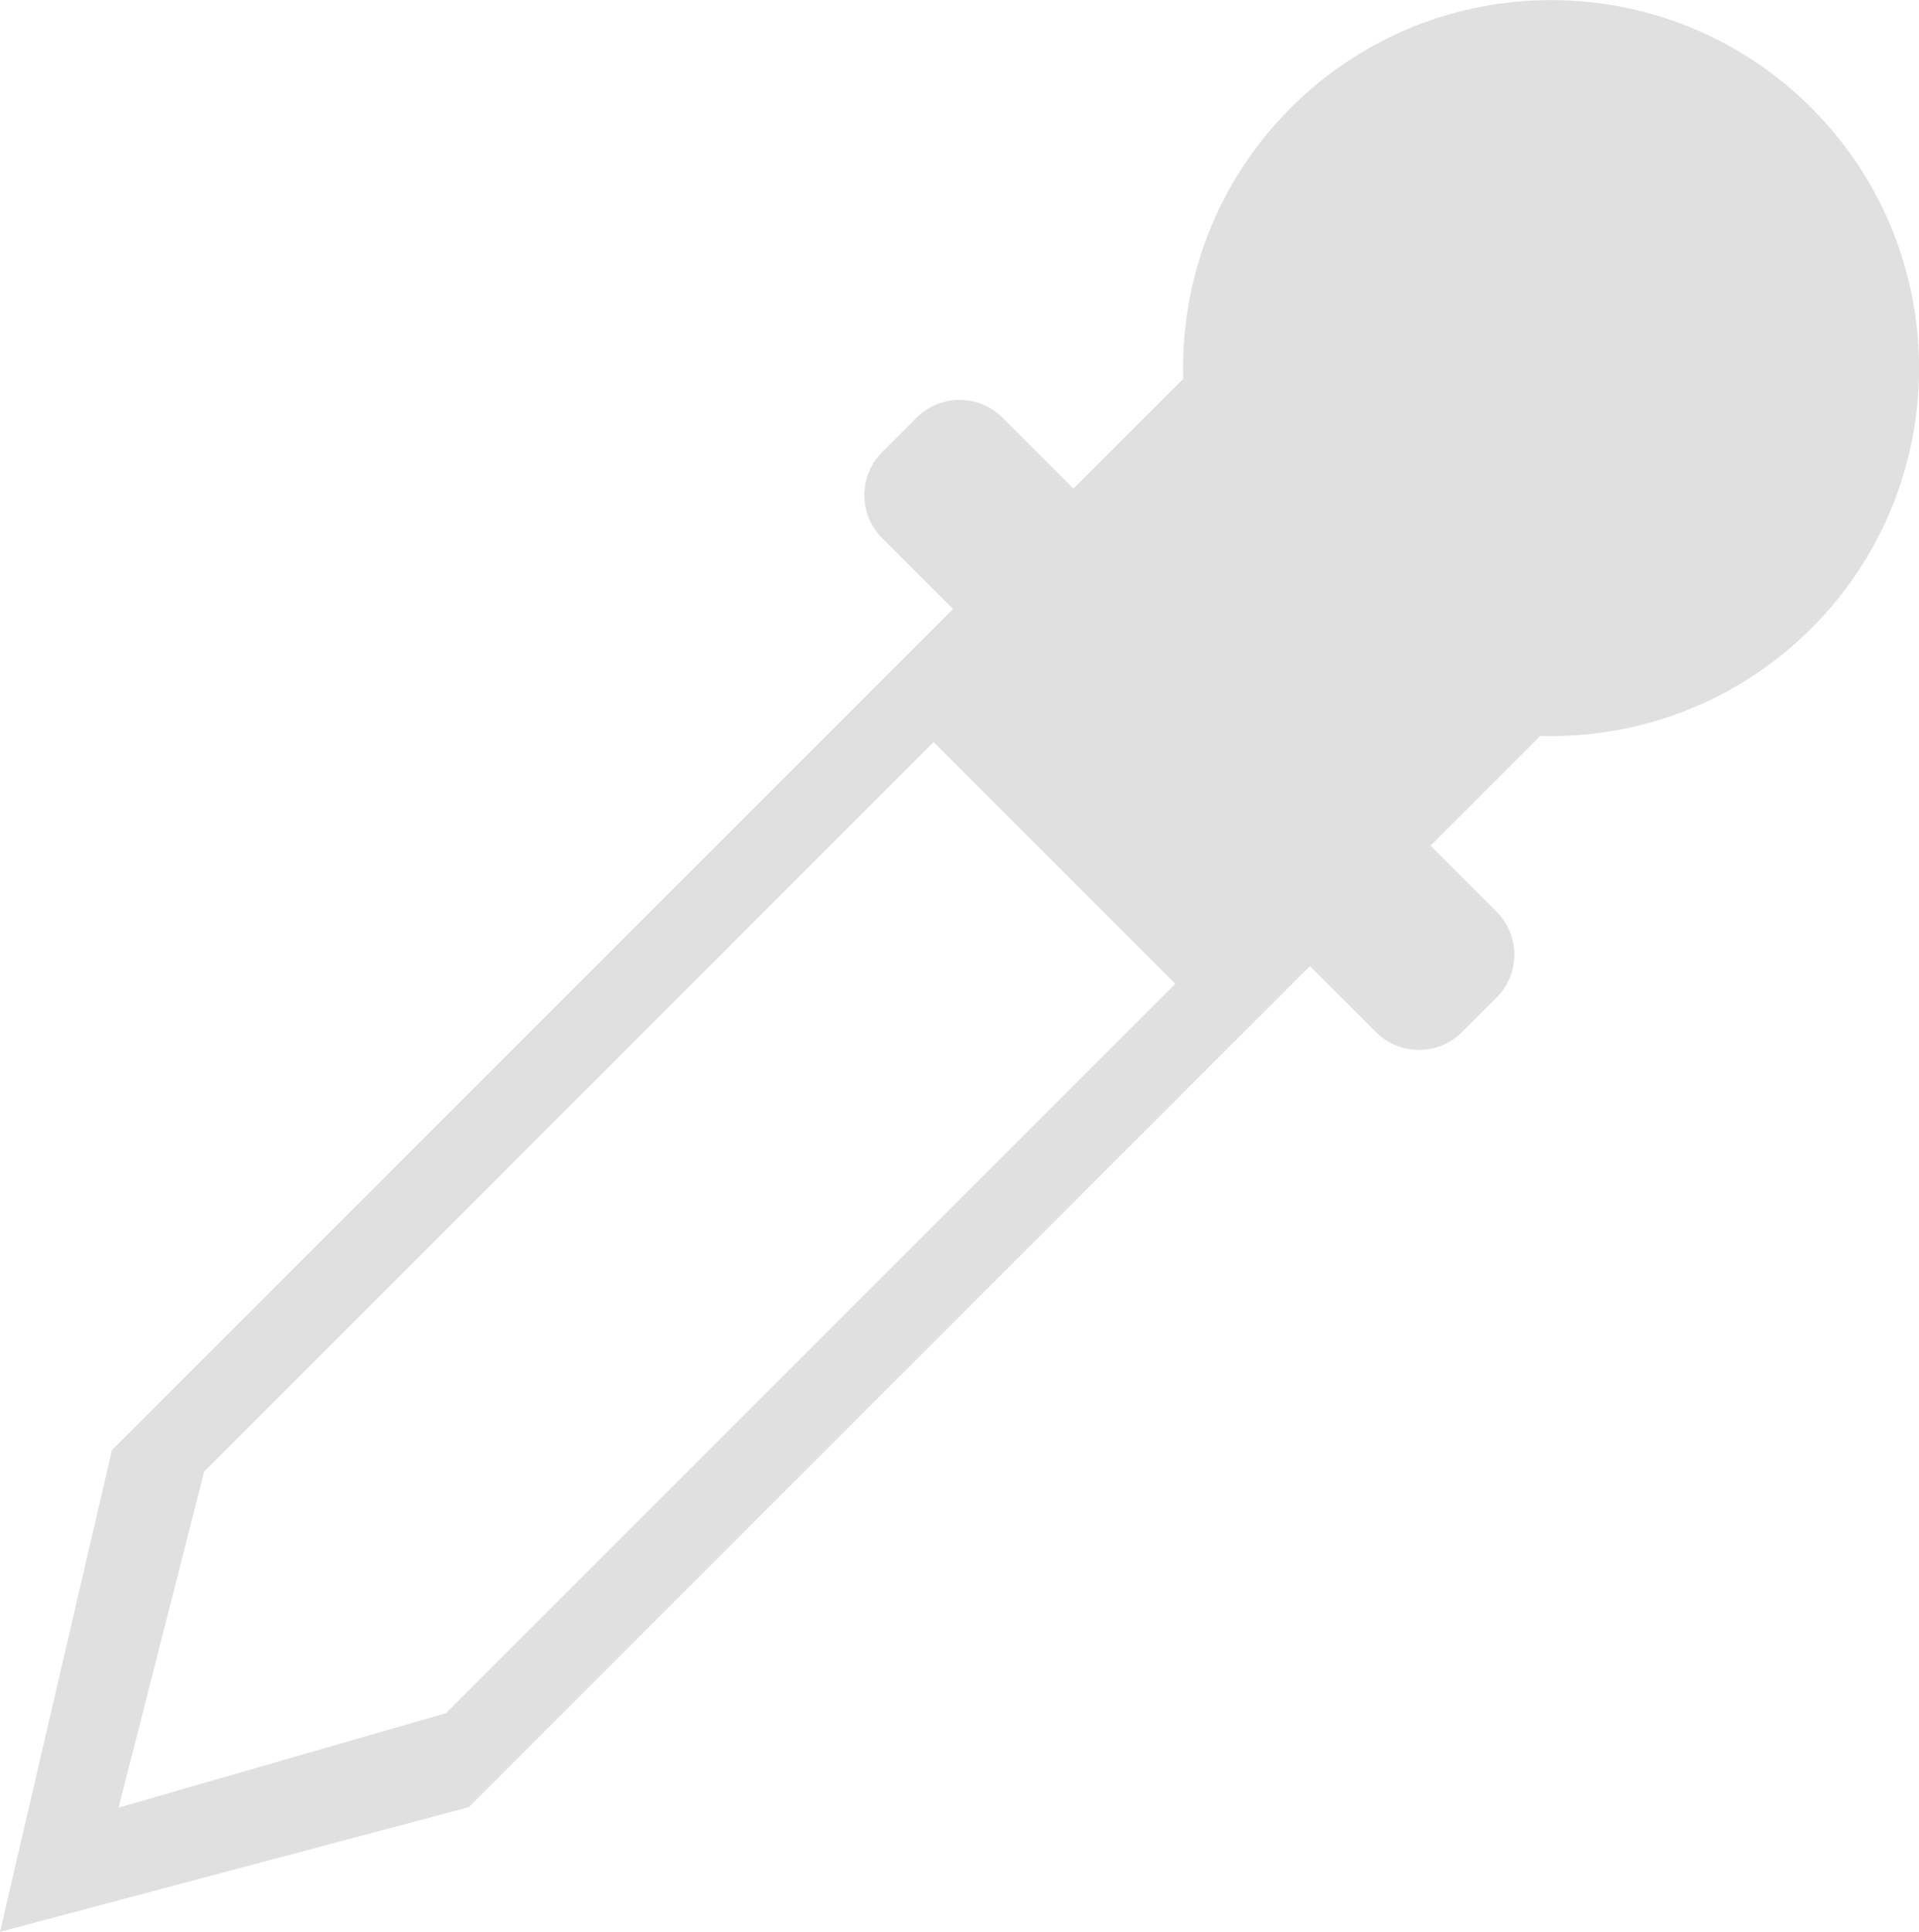 <?xml version="1.0" encoding="utf-8"?><svg version="1.1" id="Layer_1" xmlns="http://www.w3.org/2000/svg" xmlns:xlink="http://www.w3.org/1999/xlink" x="0px" y="0px" viewBox="0 0 122.06 122.88" style="enable-background:new 0 0 122.06 122.88" xml:space="preserve"><style type="text/css">.st0{fill-rule:evenodd;clip-rule:evenodd;}</style><g><path class="st0" d="M95.19,57.99l-4.2-4.2l6.98-6.98c6.22,0.18,12.49-2.1,17.24-6.84c9.14-9.14,9.14-23.97,0-33.11 c-9.14-9.14-23.97-9.14-33.11,0c-4.75,4.75-7.02,11.02-6.84,17.24l-6.98,6.98l-4.51-4.51c-1.51-1.51-3.96-1.51-5.47,0l-2.19,2.19 c-1.51,1.51-1.51,3.96,0,5.47l4.51,4.51l-53.5,53.5L0,122.88l29.82-7.93l53.5-53.5l4.2,4.2c1.51,1.51,3.96,1.51,5.47,0l2.19-2.19 C96.7,61.95,96.7,59.5,95.19,57.99L95.19,57.99z M28.37,108.97l-20.83,6.01l5.45-21.38L59.38,47.2l15.38,15.38L28.37,108.97 L28.37,108.97z" fill="#e0e0e0"/></g></svg>